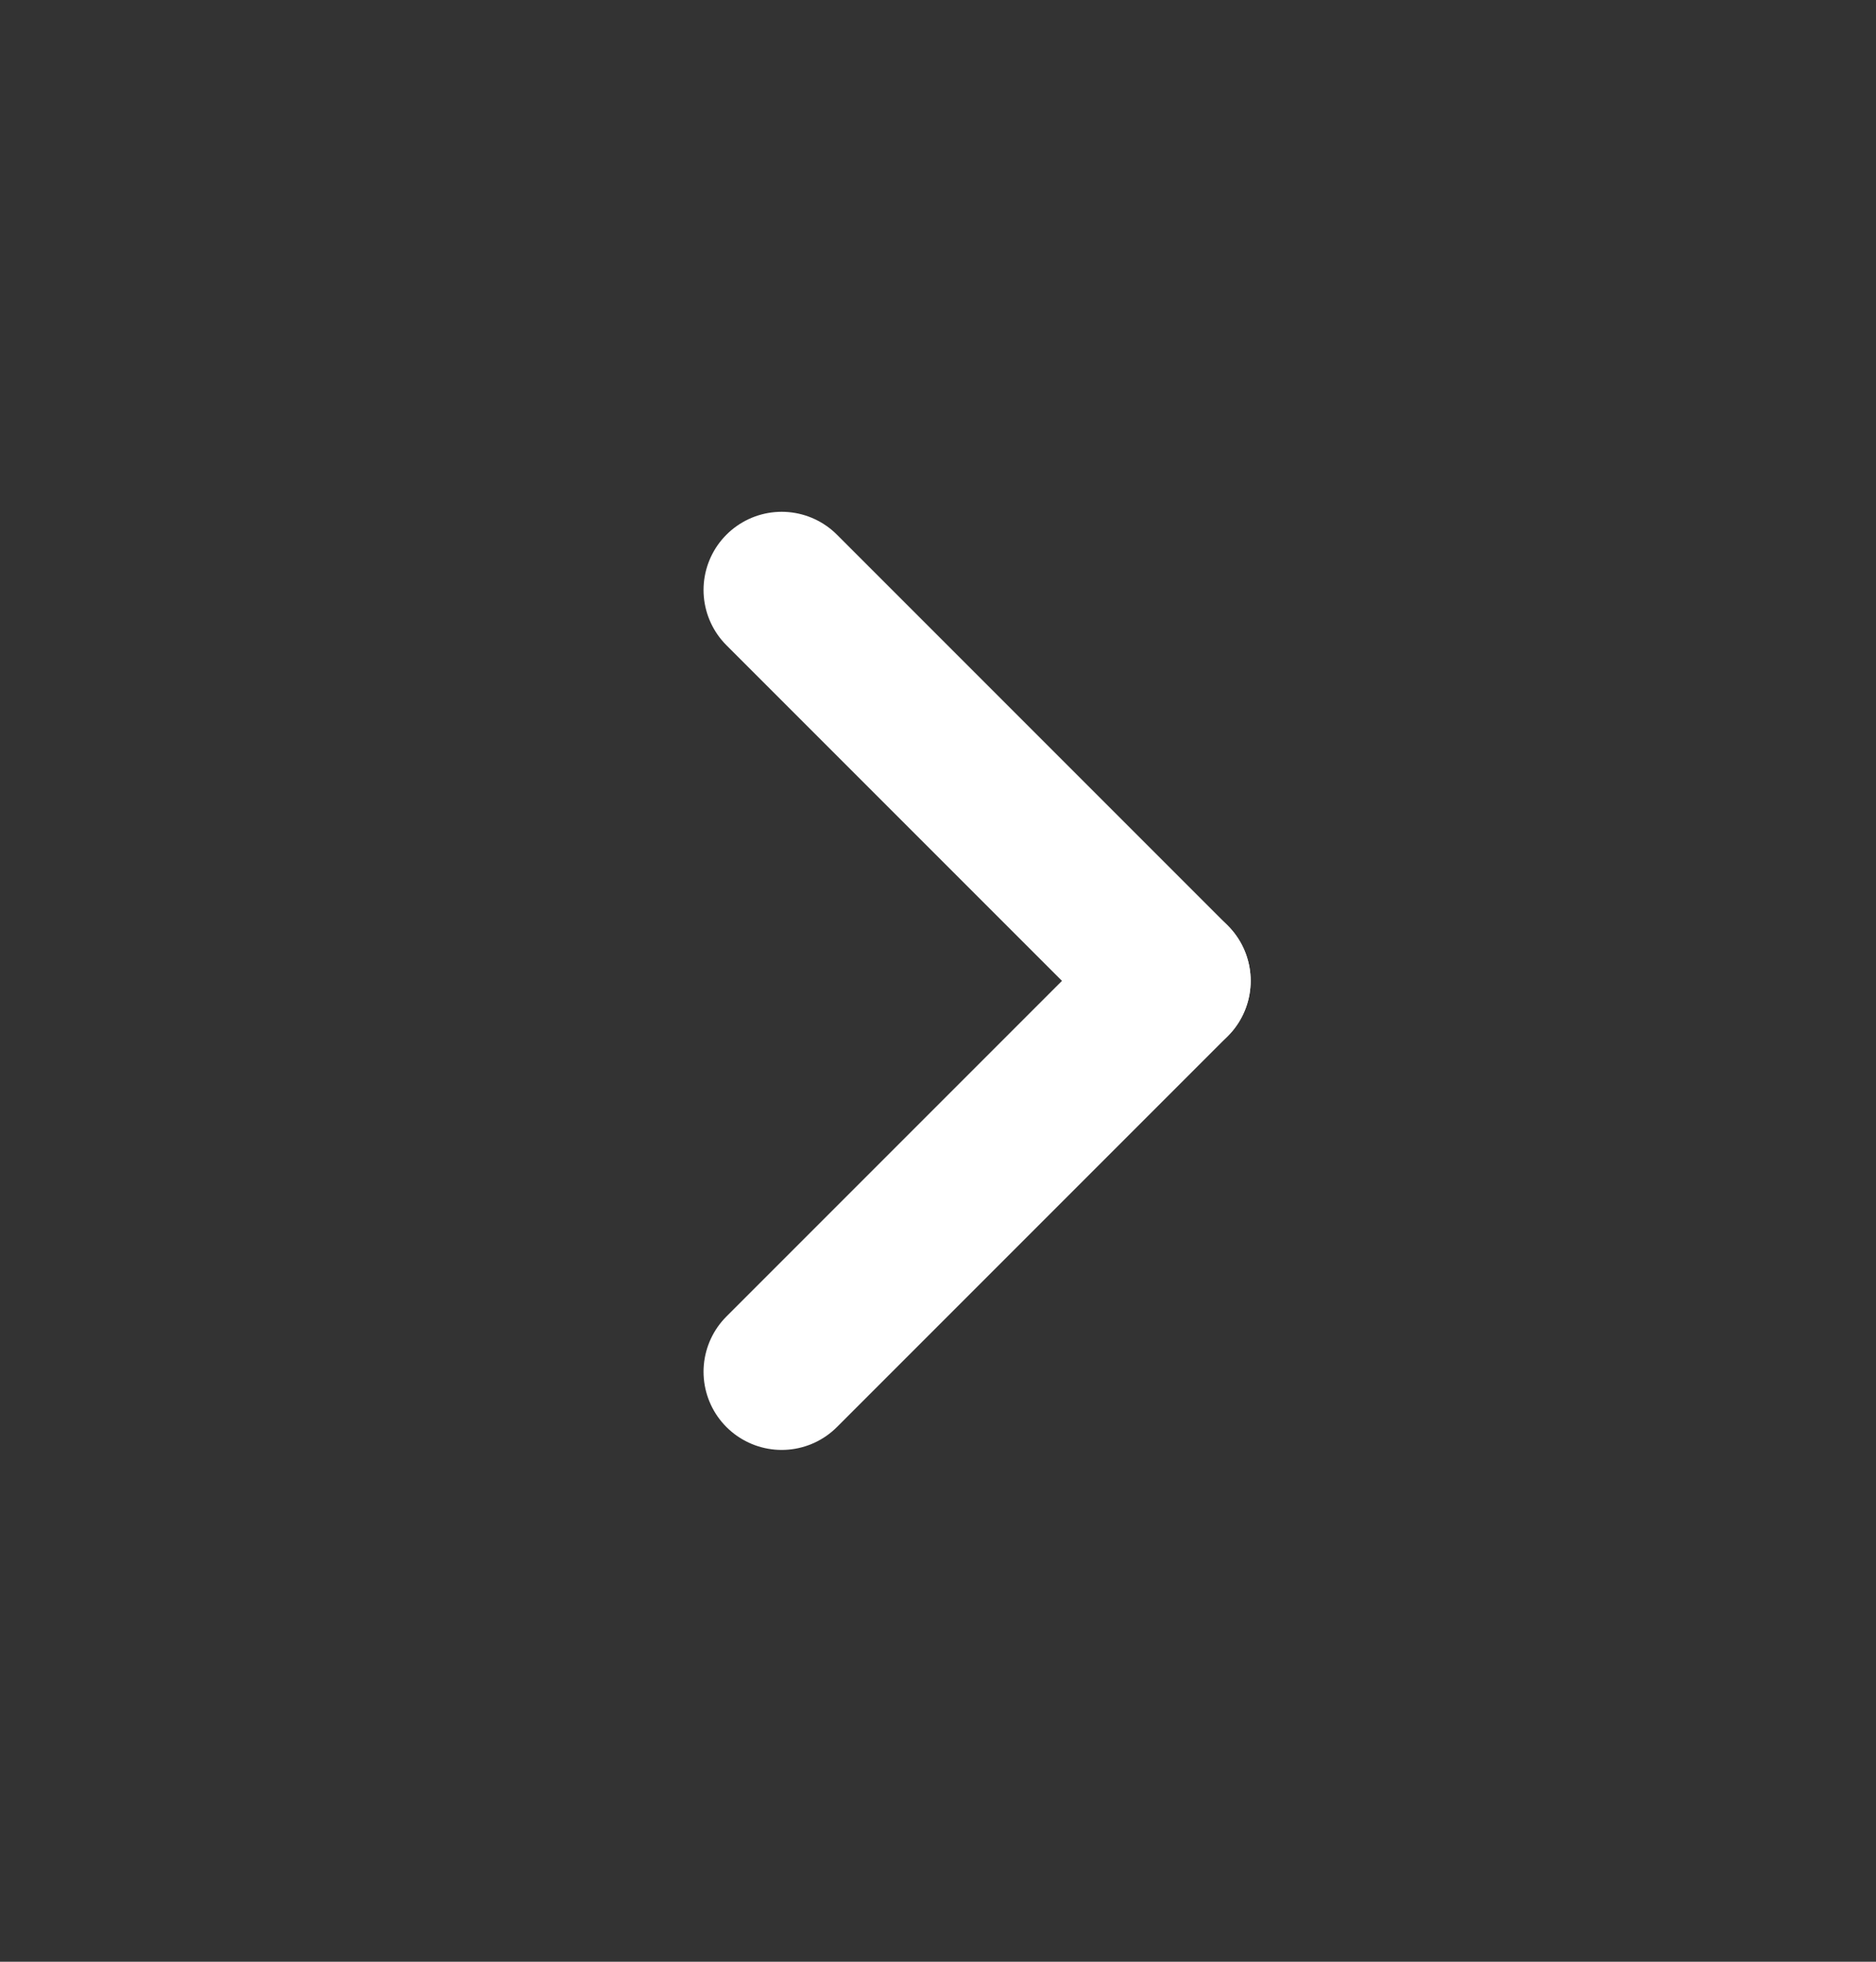 <?xml version="1.0" encoding="UTF-8"?> <svg xmlns="http://www.w3.org/2000/svg" width="22" height="23" viewBox="0 0 22 23" fill="none"><rect x="0" y="0" width="22" height="23" fill="#333333" stroke="none"/> <g clip-path="url(#clip0_2_2374)"> <path d="M9.167 16.083L13.75 11.5" stroke="white" stroke-width="1.833" stroke-linecap="round" stroke-linejoin="round"></path> <path d="M13.75 11.5L9.167 6.917" stroke="white" stroke-width="1.833" stroke-linecap="round" stroke-linejoin="round"></path> </g> <defs> <clipPath id="clip0_2_2374"> <rect width="22" height="22" fill="white" transform="translate(0 0.5)"></rect> </clipPath> </defs> </svg> 